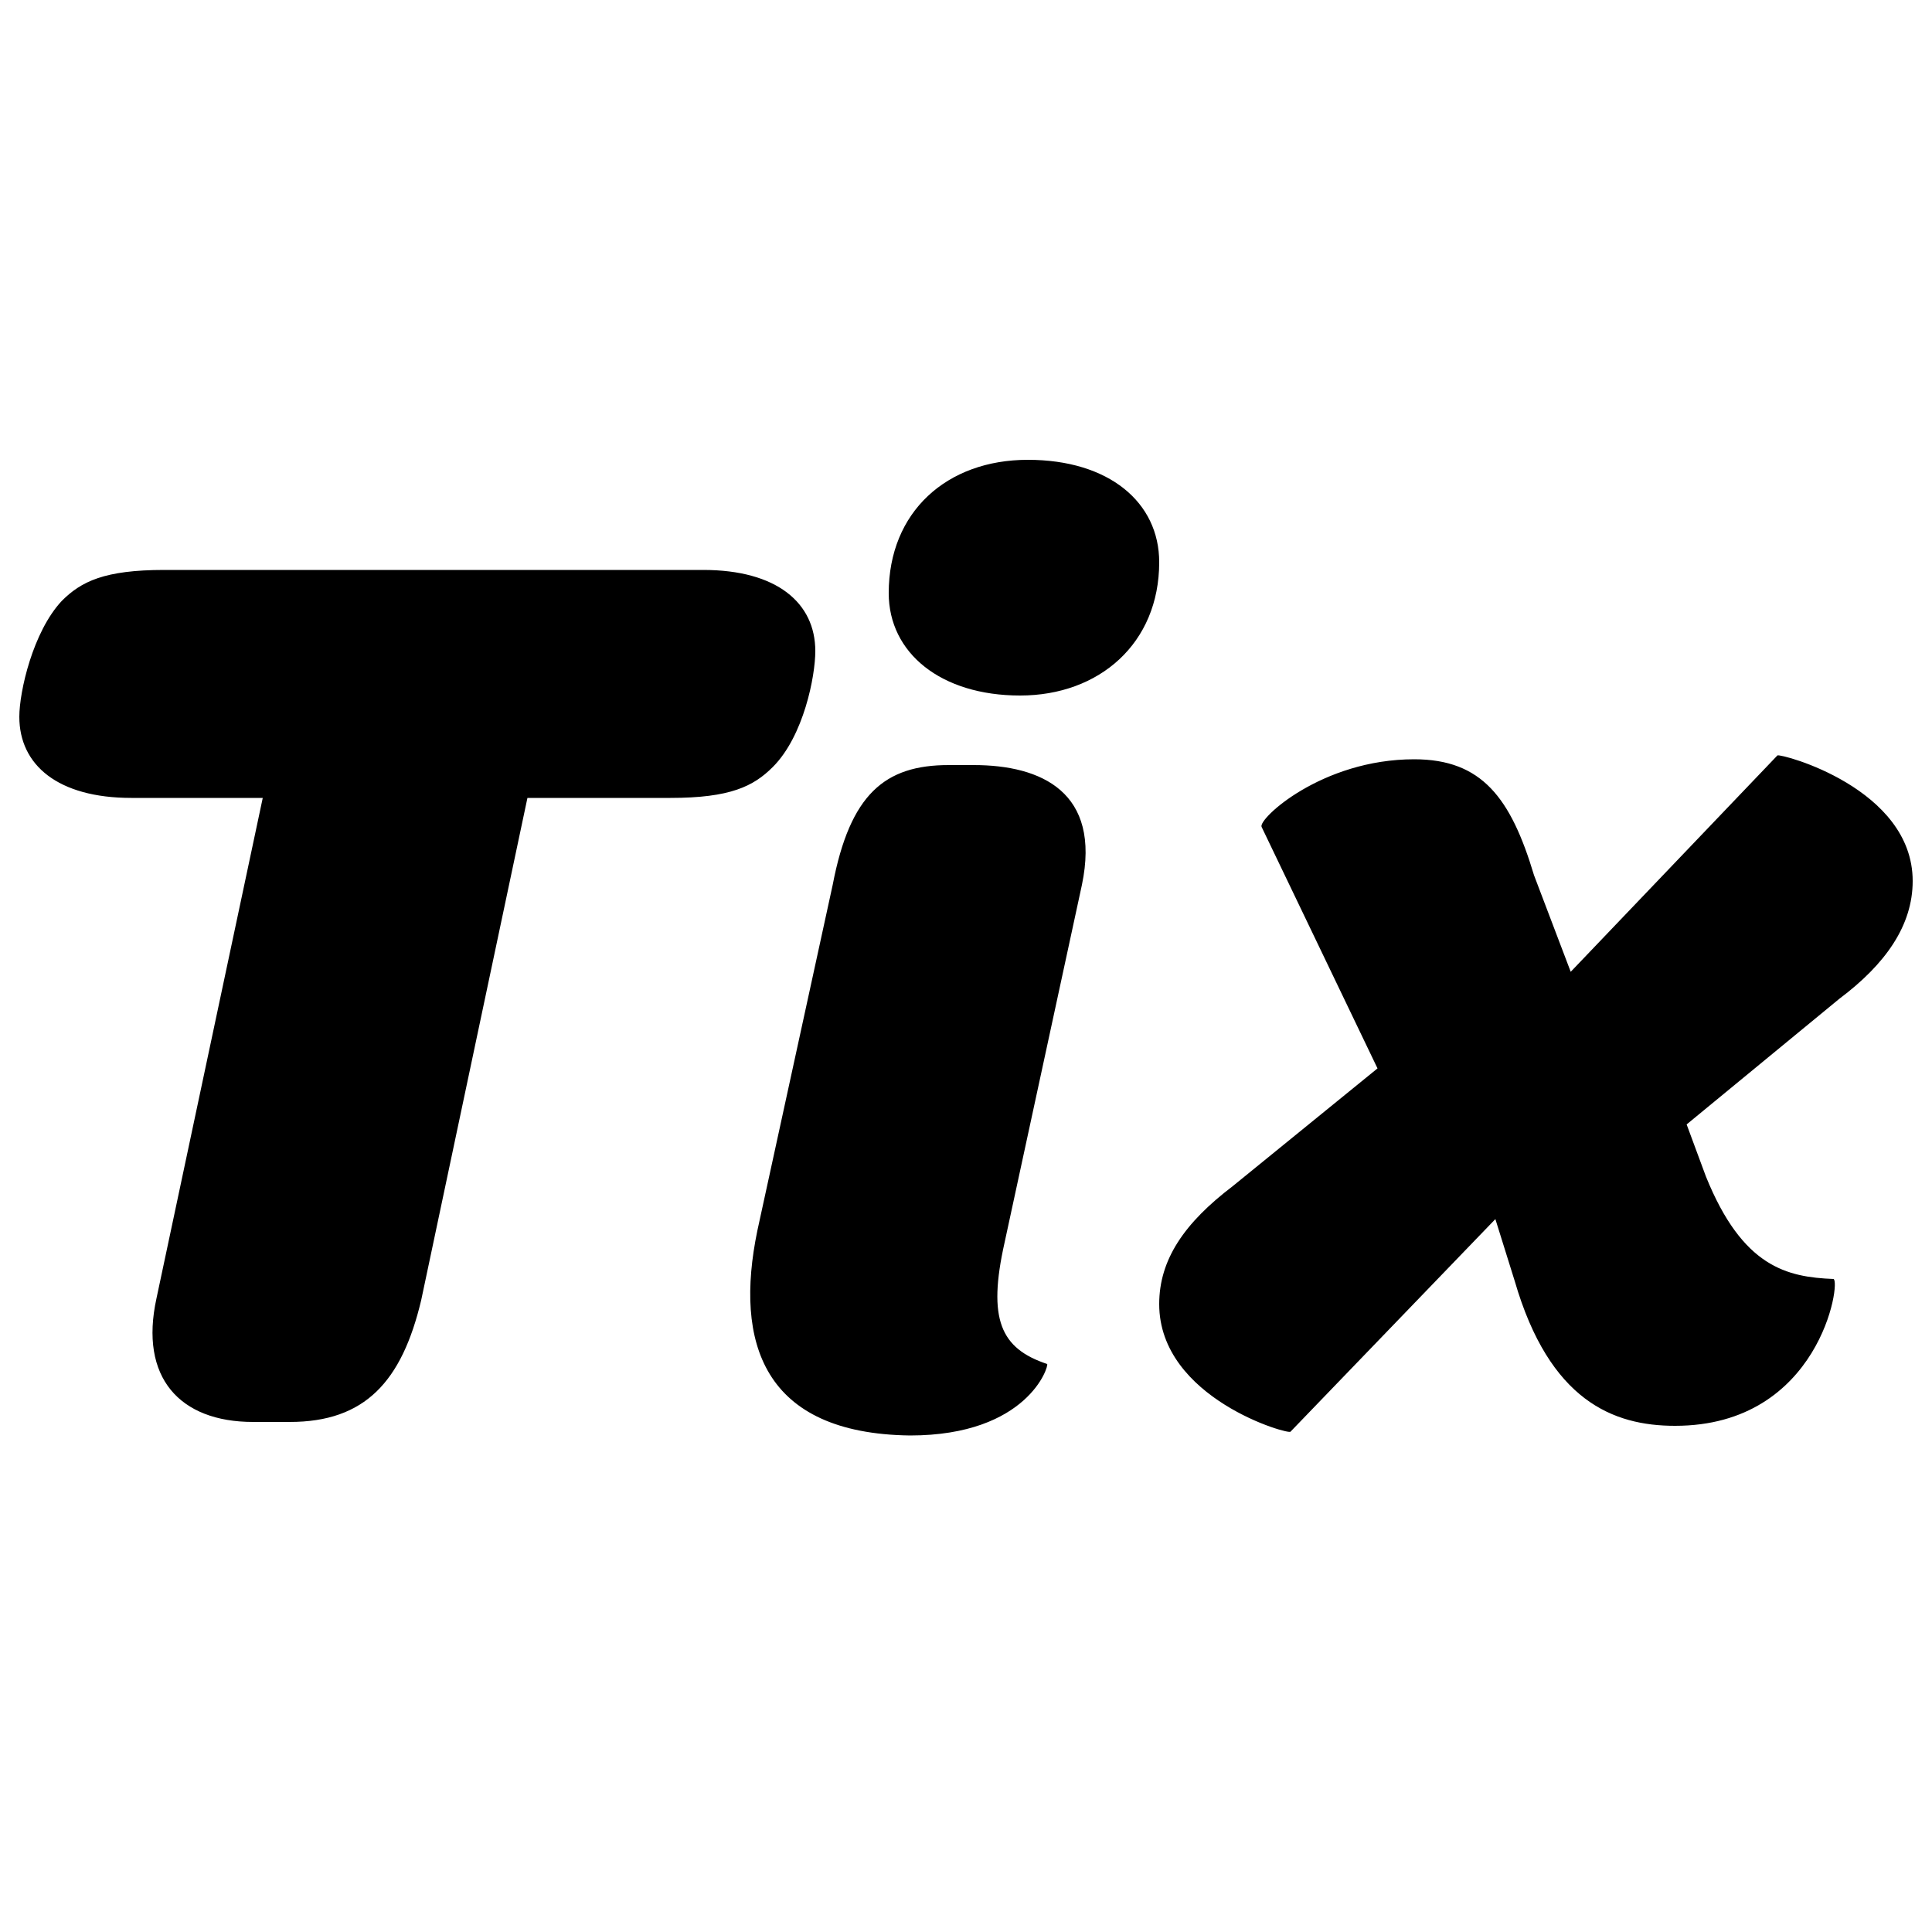 <?xml version="1.0" encoding="utf-8"?>
<svg version="1.1" id="pin"
     xmlns="http://www.w3.org/2000/svg" x="0px" y="0px"
     width="100px" height="100px" viewBox="0 0 100 100"
     style="enable-background:new 0 0 100 100;"
     xml:space="preserve">
  <style>
    @media (prefers-color-scheme: light) {path {fill: #000;}}
    @media (prefers-color-scheme: dark) {path {fill: #fff;}}
  </style>
  <path d="M8.1,67.2l5.5-25.9H6.8C3,41.3,1,39.6,1,37.1c0-1.3,0.7-4.4,2.2-6c1-1,2.2-1.6,5.3-1.6h27.9c3.8,0,5.8,1.7,5.8,4.2
	c0,1.3-0.6,4.4-2.2,6c-1,1-2.2,1.6-5.3,1.6h-7.4l-5.5,26c-1,4.2-2.9,6.3-6.8,6.3h-1.9C9.3,73.6,7.2,71.3,8.1,67.2L8.1,67.2z
	 M46,30.7c0-4.2,3-6.9,7.2-6.9s6.8,2.2,6.8,5.3c0,4.2-3.1,6.9-7.2,6.9S46,33.8,46,30.7z M39.2,63.7l3.9-17.9c0.9-4.7,2.7-6.2,6-6.2
	h1.3c3.5,0,6.6,1.4,5.6,6.2l-4,18.5c-0.9,4-0.2,5.5,2.2,6.3c0.1,0.1-1,3.7-7.1,3.7C39.5,74.2,38,69.5,39.2,63.7L39.2,63.7z M60,67.5
	c0-2.3,1.3-4.2,3.8-6.1l7.5-6.1l-6-12.5c-0.2-0.4,3.1-3.5,7.9-3.5c3.5,0,5,2,6.2,6l1.9,5L92,39.1c0.2-0.1,7,1.7,7,6.5
	c0,2.3-1.4,4.3-3.8,6.1l-7.9,6.5l1,2.7c1.9,4.7,4.2,5.2,6.6,5.3c0.4,0.1-0.7,7.6-8.2,7.6c-3.2,0-6.5-1.3-8.3-7.5l-1-3.2l-10.6,11
	C66.8,74.3,60,72.4,60,67.5z" />
</svg>
